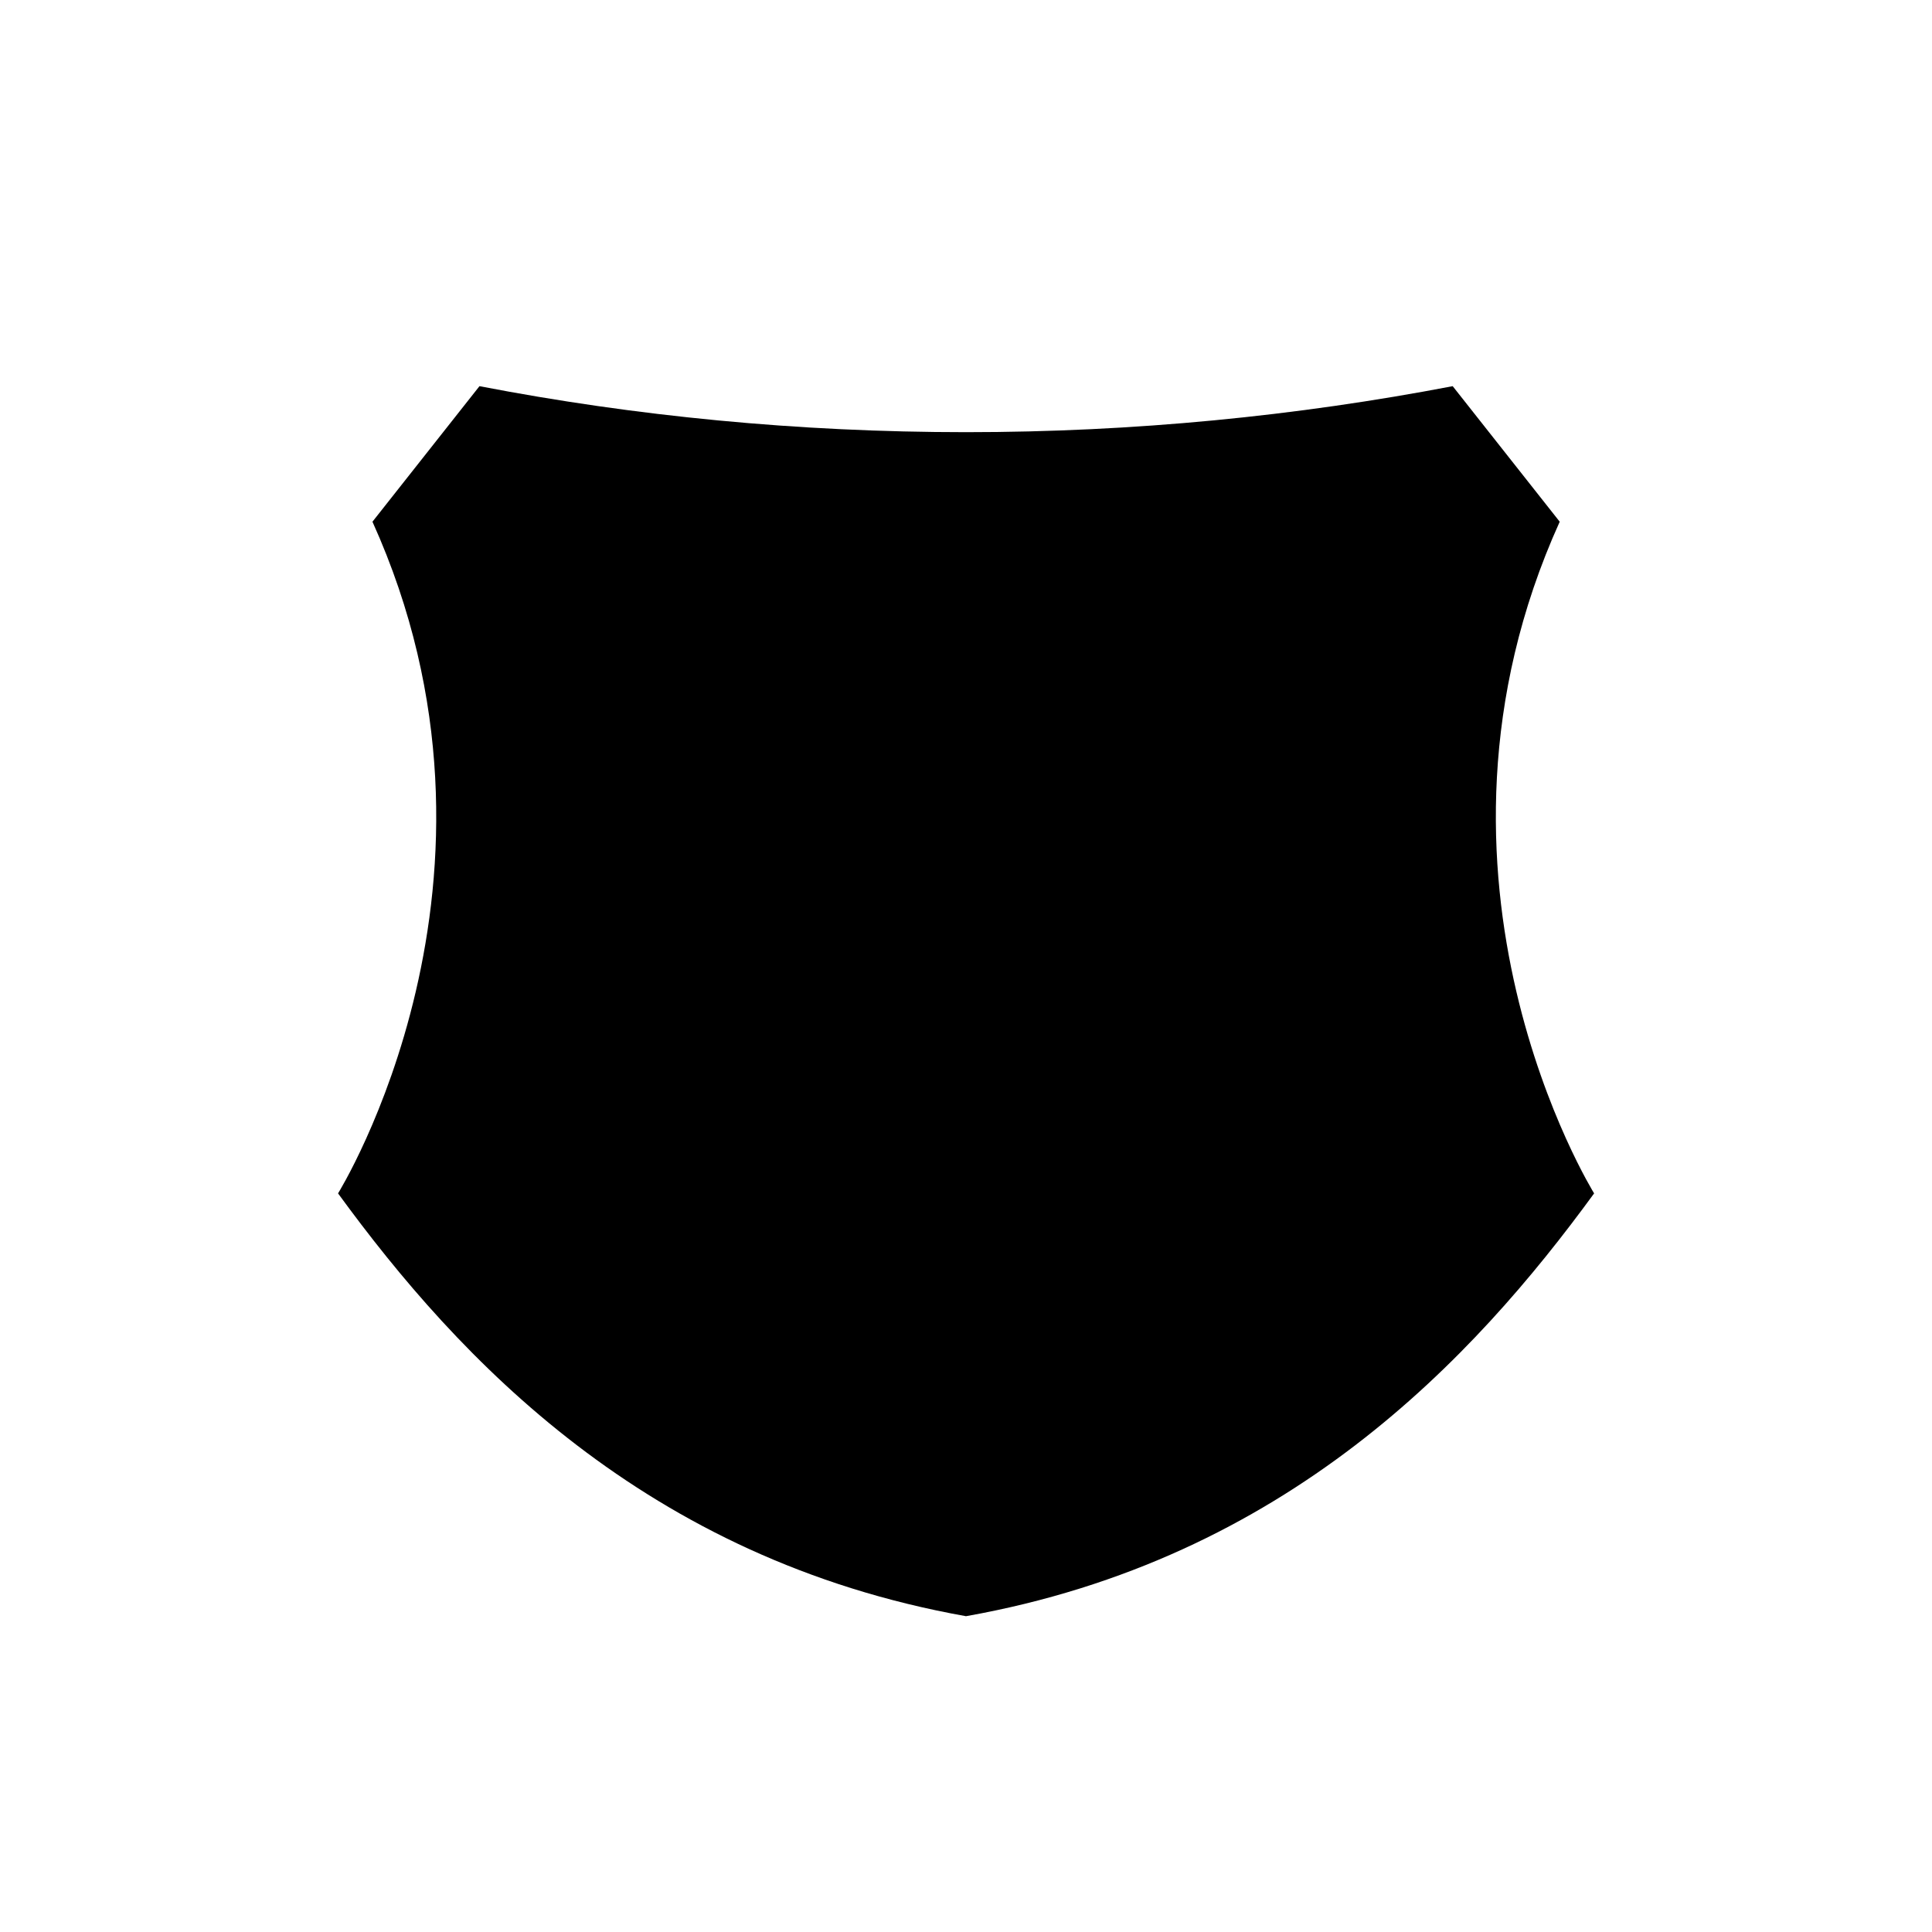 <?xml version="1.0" encoding="UTF-8"?>
<!-- Uploaded to: SVG Find, www.svgrepo.com, Generator: SVG Find Mixer Tools -->
<svg fill="#000000" width="800px" height="800px" version="1.1" viewBox="144 144 512 512" xmlns="http://www.w3.org/2000/svg">
 <path d="m557.34 282.26-28.363-35.922c-41.316 7.91-84.492 12.191-128.98 12.191-44.488 0-87.664-4.231-128.93-12.191l-28.363 35.922c42.773 94.664-9.117 178-9.117 178 31.887 43.73 81.41 96.883 166.41 112.05 84.992-15.113 134.52-68.266 166.46-112.05 0-0.051-51.941-83.379-9.117-178z"/>
</svg>